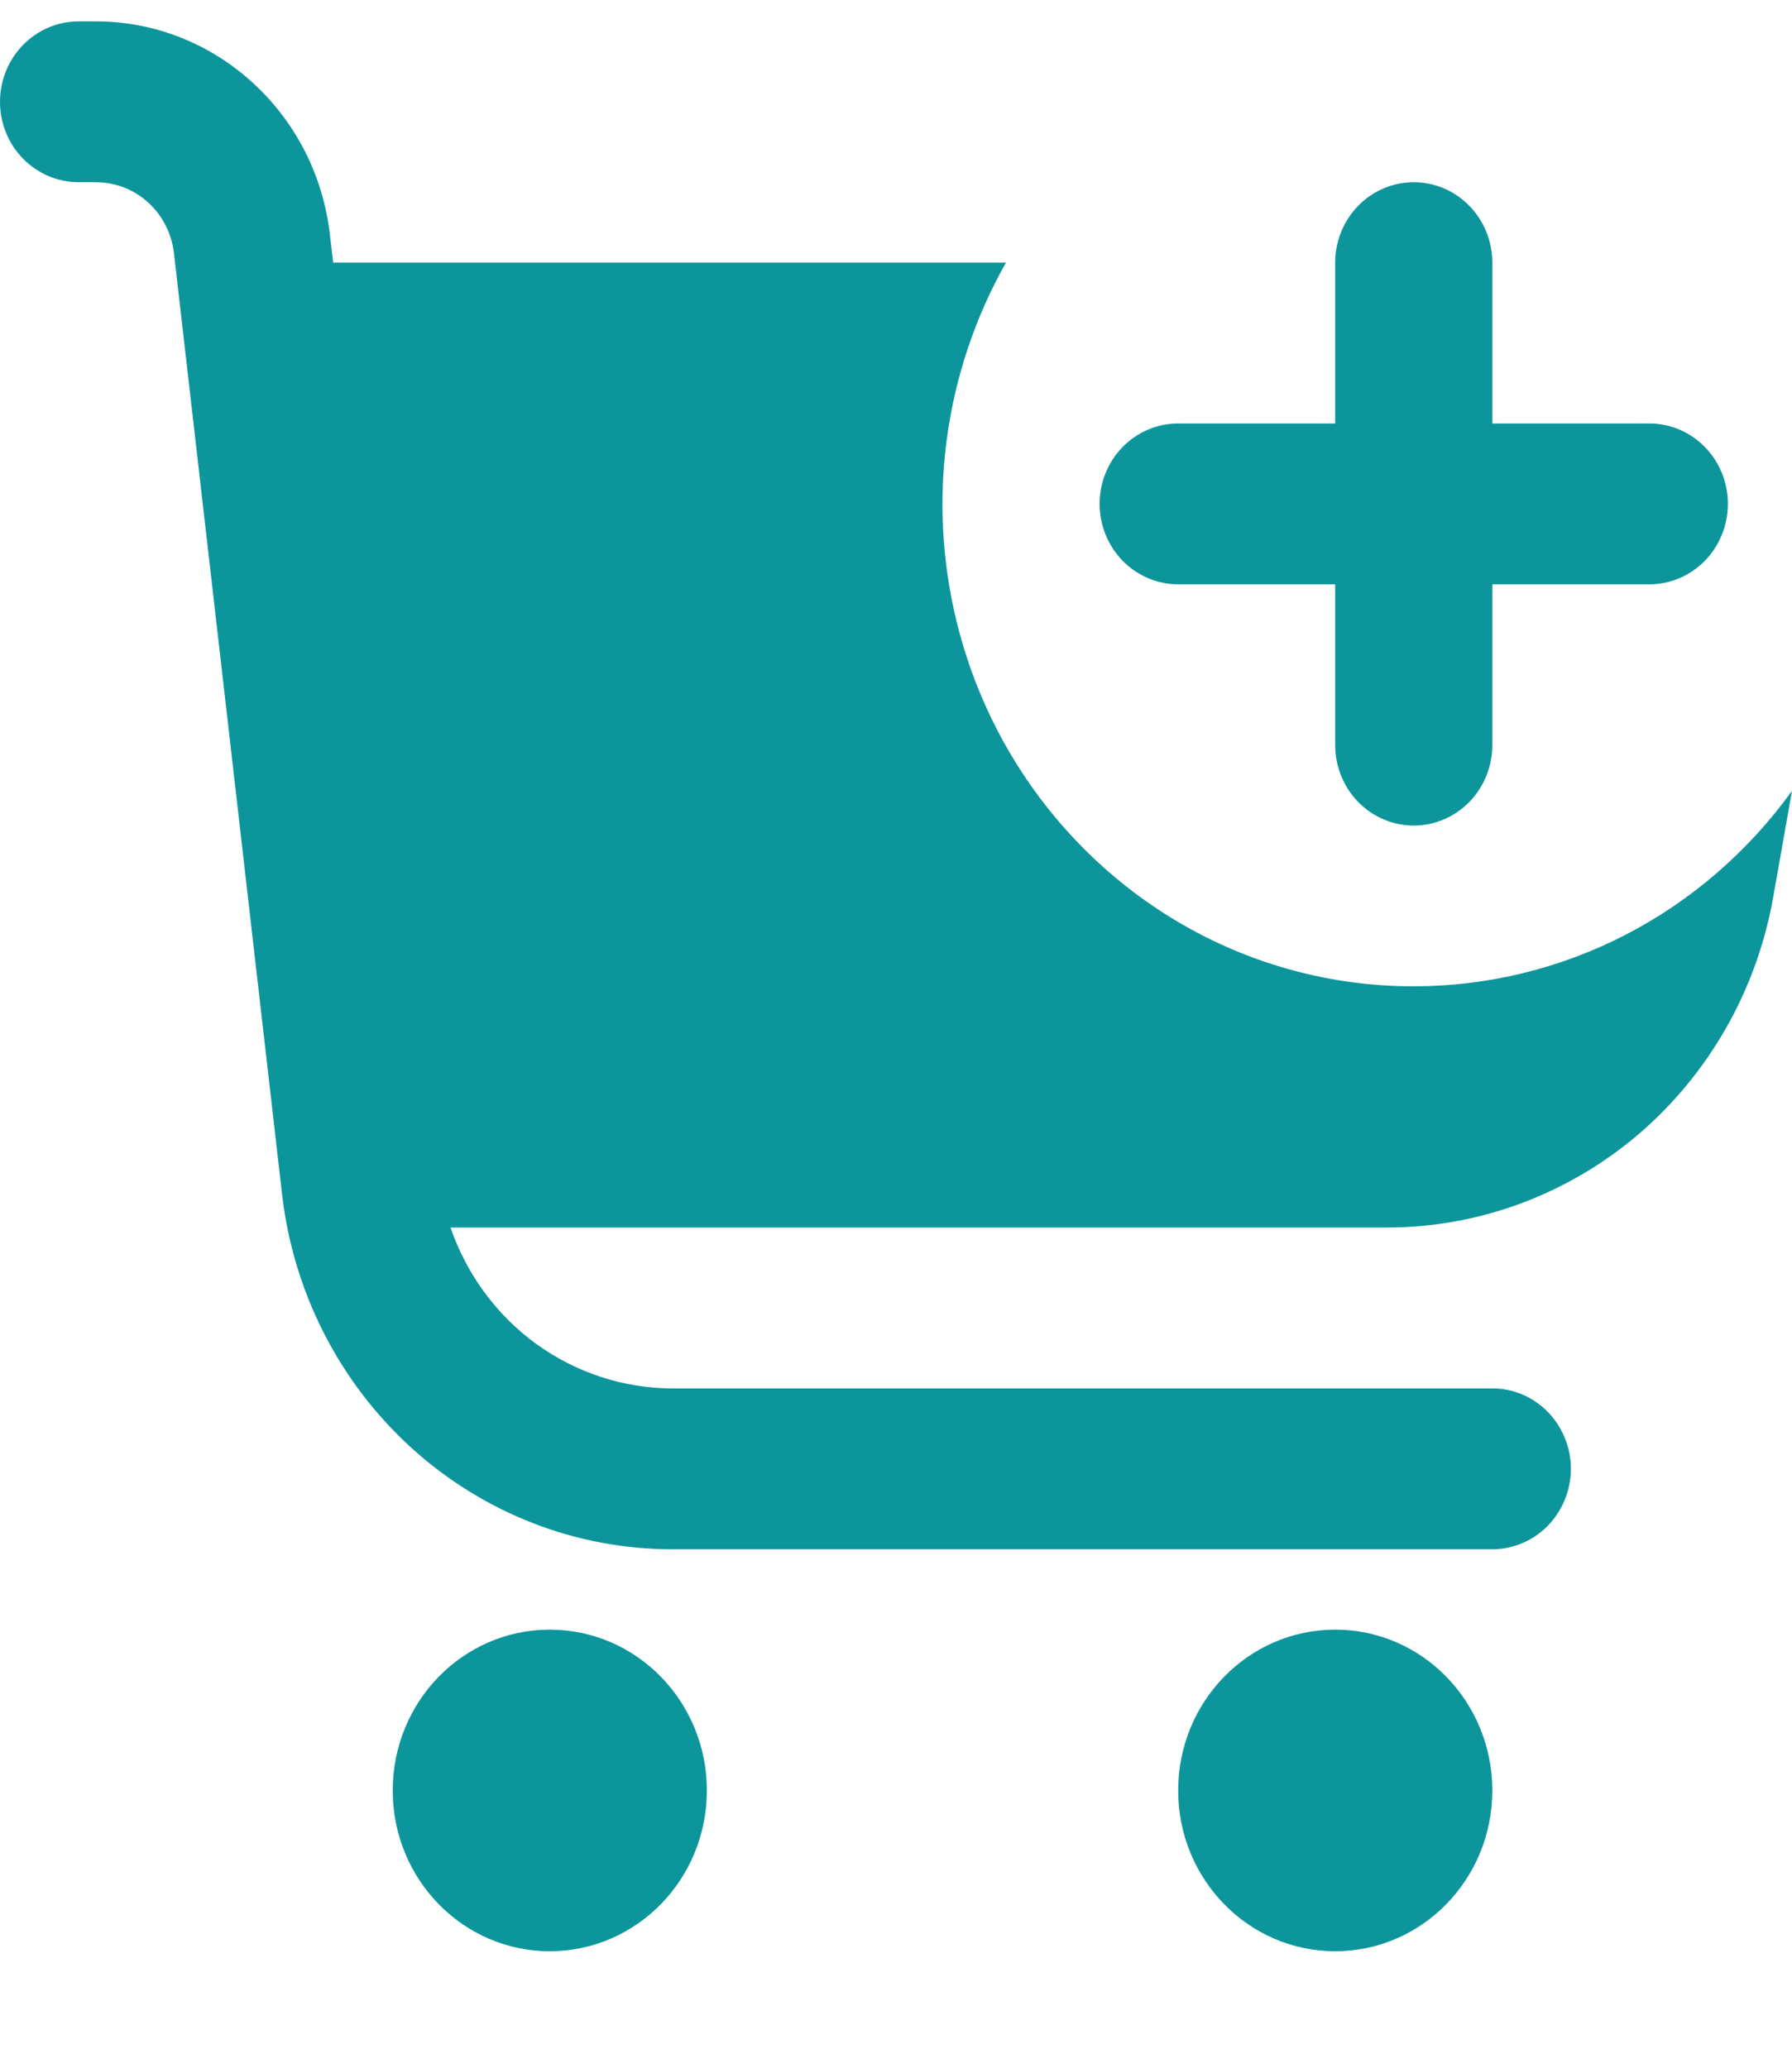 <svg width="13" height="15" viewBox="0 0 13 15" fill="none" xmlns="http://www.w3.org/2000/svg">
<path d="M10.256 7.155C9.656 7.156 9.066 6.995 8.546 6.688C8.026 6.38 7.594 5.938 7.294 5.406C6.994 4.874 6.837 4.27 6.837 3.655C6.838 3.04 6.997 2.437 7.298 1.905H2.417L2.393 1.7C2.344 1.274 2.144 0.882 1.831 0.598C1.519 0.313 1.115 0.155 0.696 0.155H0.57C0.419 0.155 0.274 0.217 0.167 0.326C0.06 0.436 0 0.584 0 0.739C0 0.893 0.06 1.042 0.167 1.151C0.274 1.26 0.419 1.322 0.57 1.322H0.696C0.836 1.322 0.971 1.374 1.075 1.469C1.179 1.564 1.246 1.695 1.262 1.837L2.046 8.662C2.127 9.372 2.461 10.026 2.982 10.501C3.504 10.976 4.178 11.239 4.876 11.239H10.826C10.977 11.239 11.122 11.177 11.229 11.068C11.335 10.958 11.396 10.81 11.396 10.655C11.396 10.501 11.335 10.352 11.229 10.243C11.122 10.133 10.977 10.072 10.826 10.072H4.876C4.523 10.071 4.179 9.958 3.891 9.75C3.603 9.541 3.386 9.246 3.268 8.905H10.06C10.729 8.905 11.375 8.665 11.888 8.227C12.4 7.788 12.746 7.179 12.864 6.506L13 5.737C12.683 6.177 12.27 6.534 11.793 6.781C11.316 7.027 10.79 7.155 10.256 7.155Z" fill="#0C969C"/>
<path d="M3.988 14.155C4.618 14.155 5.128 13.633 5.128 12.989C5.128 12.344 4.618 11.822 3.988 11.822C3.359 11.822 2.849 12.344 2.849 12.989C2.849 13.633 3.359 14.155 3.988 14.155Z" fill="#0C969C"/>
<path d="M9.686 14.155C10.316 14.155 10.826 13.633 10.826 12.989C10.826 12.344 10.316 11.822 9.686 11.822C9.057 11.822 8.547 12.344 8.547 12.989C8.547 13.633 9.057 14.155 9.686 14.155Z" fill="#0C969C"/>
<path d="M8.547 4.239H9.686V5.405C9.686 5.56 9.746 5.708 9.853 5.818C9.96 5.927 10.105 5.989 10.256 5.989C10.407 5.989 10.552 5.927 10.659 5.818C10.766 5.708 10.826 5.56 10.826 5.405V4.239H11.965C12.116 4.239 12.261 4.177 12.368 4.068C12.475 3.958 12.535 3.81 12.535 3.655C12.535 3.501 12.475 3.352 12.368 3.243C12.261 3.133 12.116 3.072 11.965 3.072H10.826V1.905C10.826 1.751 10.766 1.602 10.659 1.493C10.552 1.383 10.407 1.322 10.256 1.322C10.105 1.322 9.96 1.383 9.853 1.493C9.746 1.602 9.686 1.751 9.686 1.905V3.072H8.547C8.396 3.072 8.251 3.133 8.144 3.243C8.037 3.352 7.977 3.501 7.977 3.655C7.977 3.81 8.037 3.958 8.144 4.068C8.251 4.177 8.396 4.239 8.547 4.239Z" fill="#0C969C"/>
</svg>
